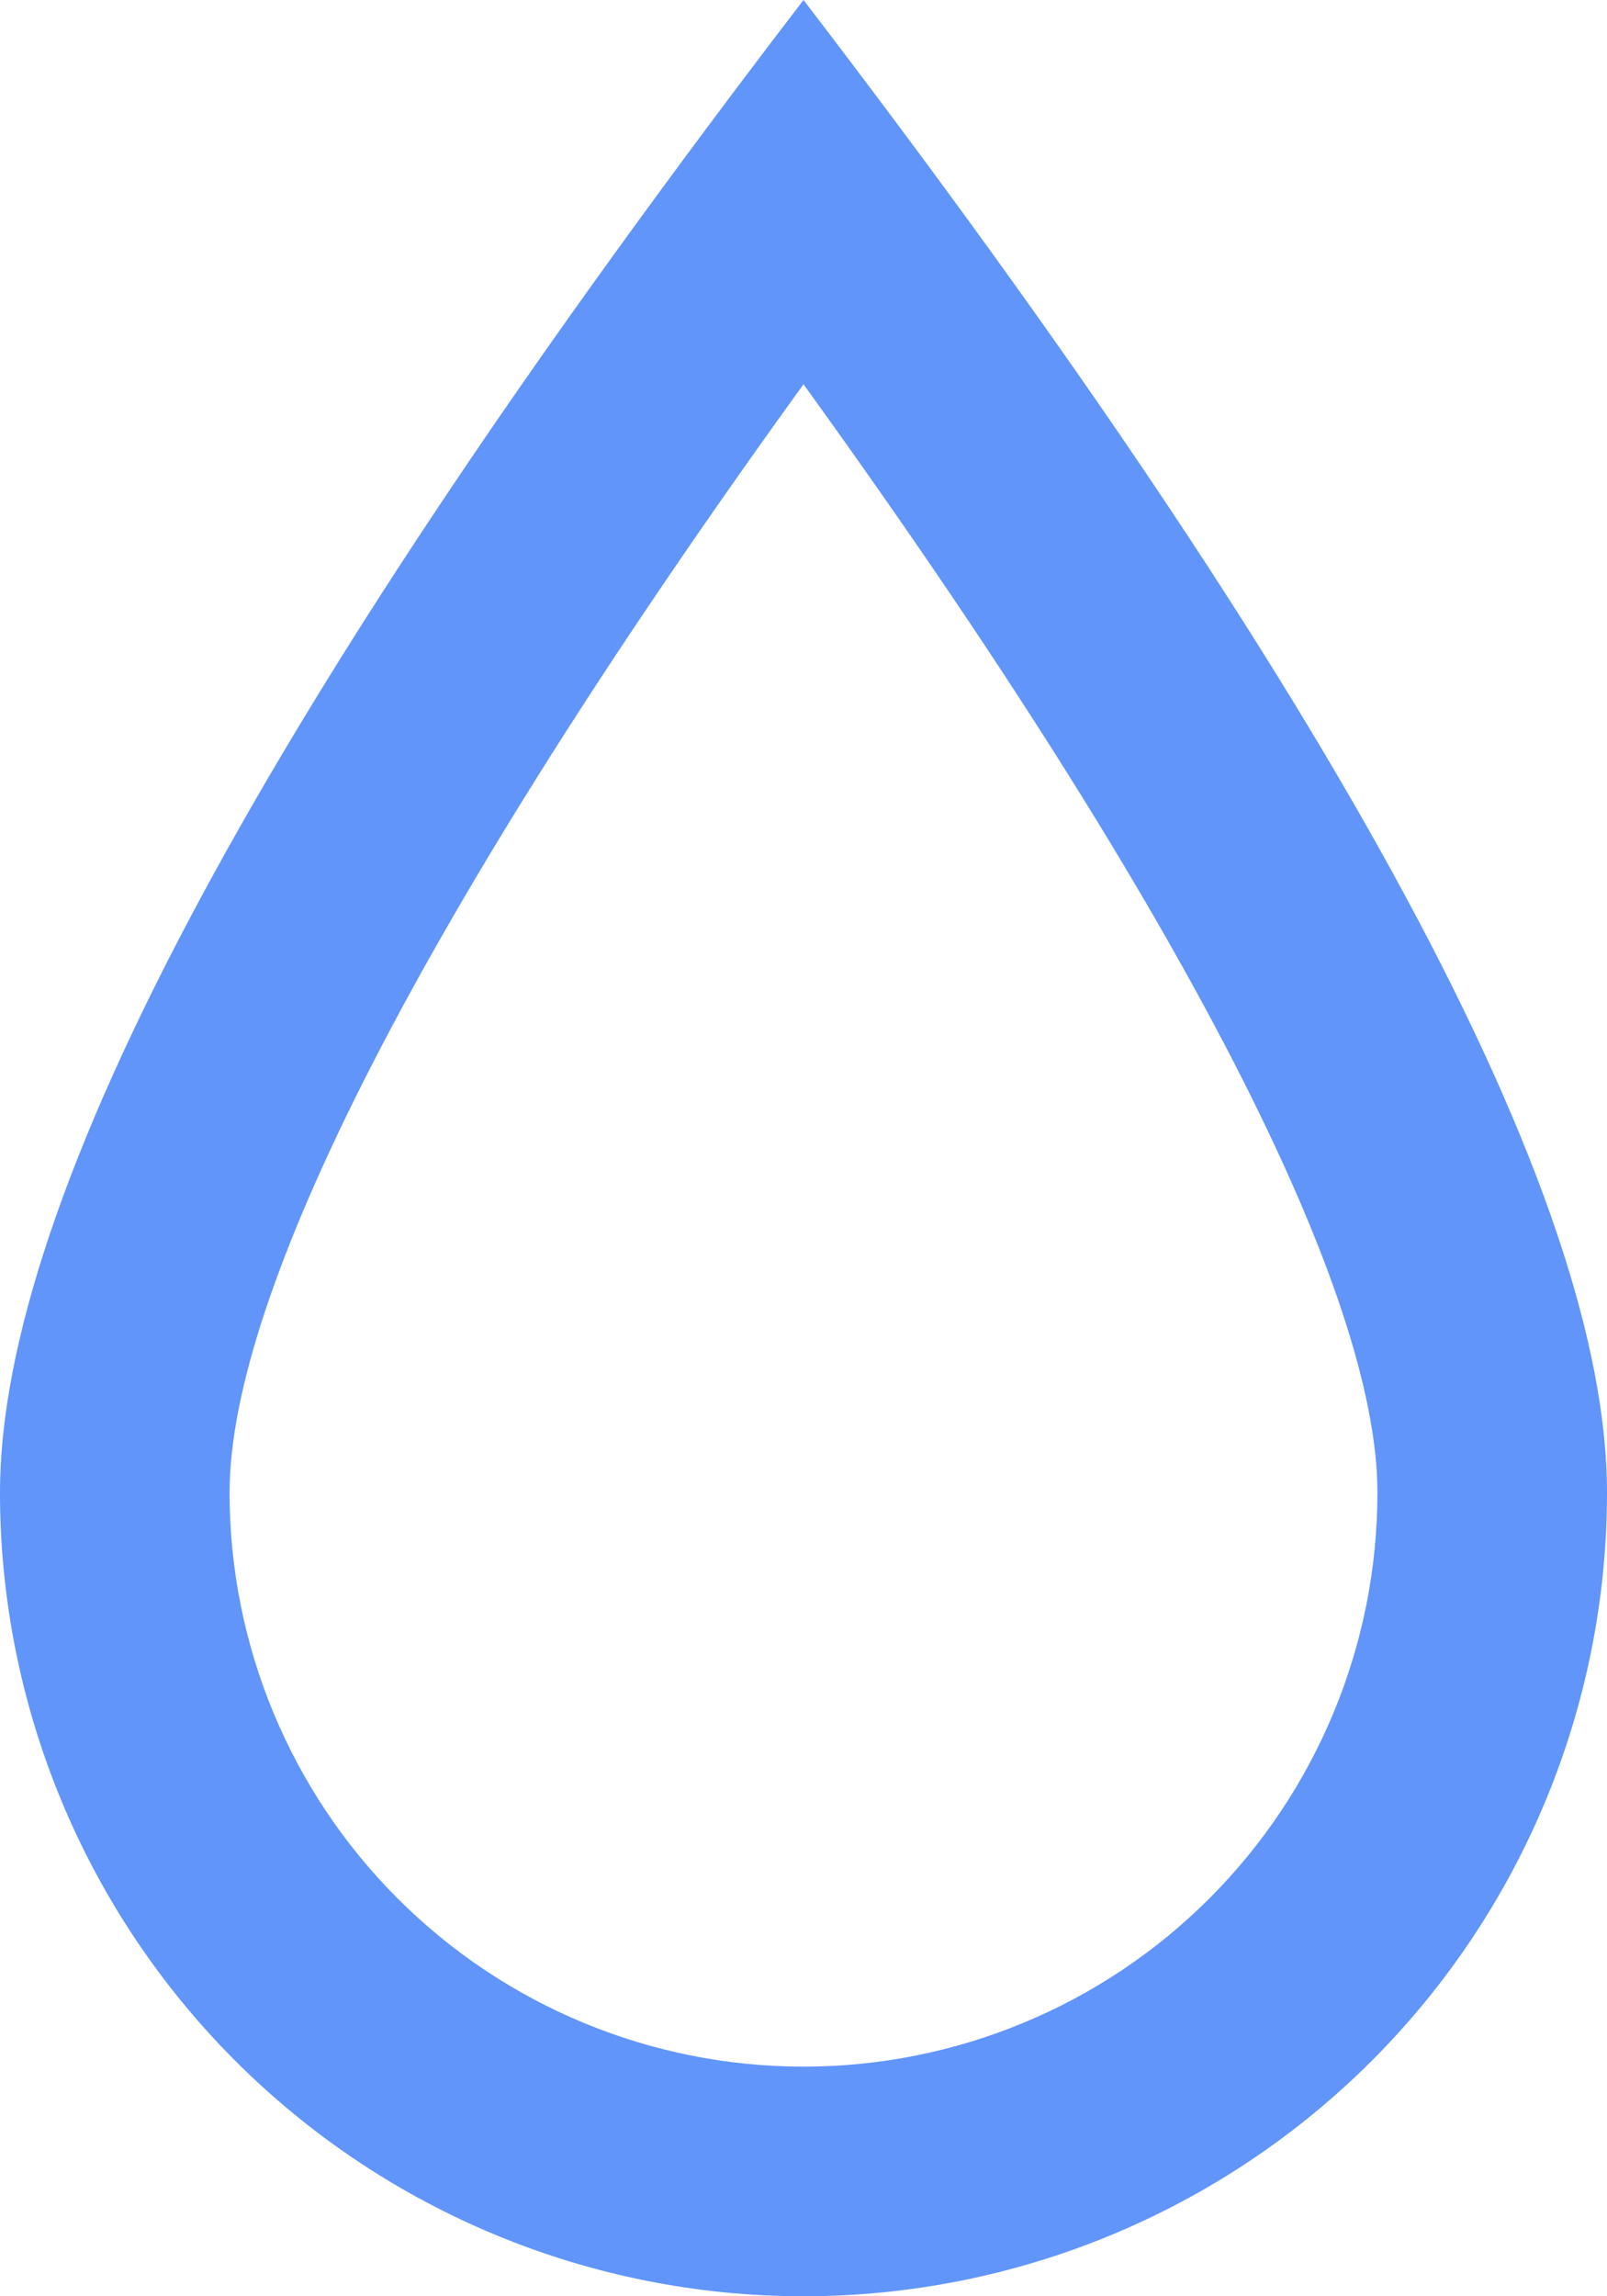 <?xml version="1.0" encoding="UTF-8"?> <svg xmlns="http://www.w3.org/2000/svg" width="112" height="160" viewBox="0 0 112 160" fill="none"> <path d="M16 104C16 114.609 20.214 124.783 27.716 132.284C35.217 139.786 45.391 144 56 144C66.609 144 76.783 139.786 84.284 132.284C91.786 124.783 96 114.609 96 104C96 90.192 82.72 63.752 56 26.776C29.28 63.752 16 90.192 16 104ZM56 0C93.336 48.72 112 83.384 112 104C112 118.852 106.1 133.096 95.598 143.598C85.096 154.1 70.852 160 56 160C41.148 160 26.904 154.1 16.402 143.598C5.9 133.096 0 118.852 0 104C0 83.384 18.664 48.72 56 0Z" fill="#6195FA"></path> </svg> 